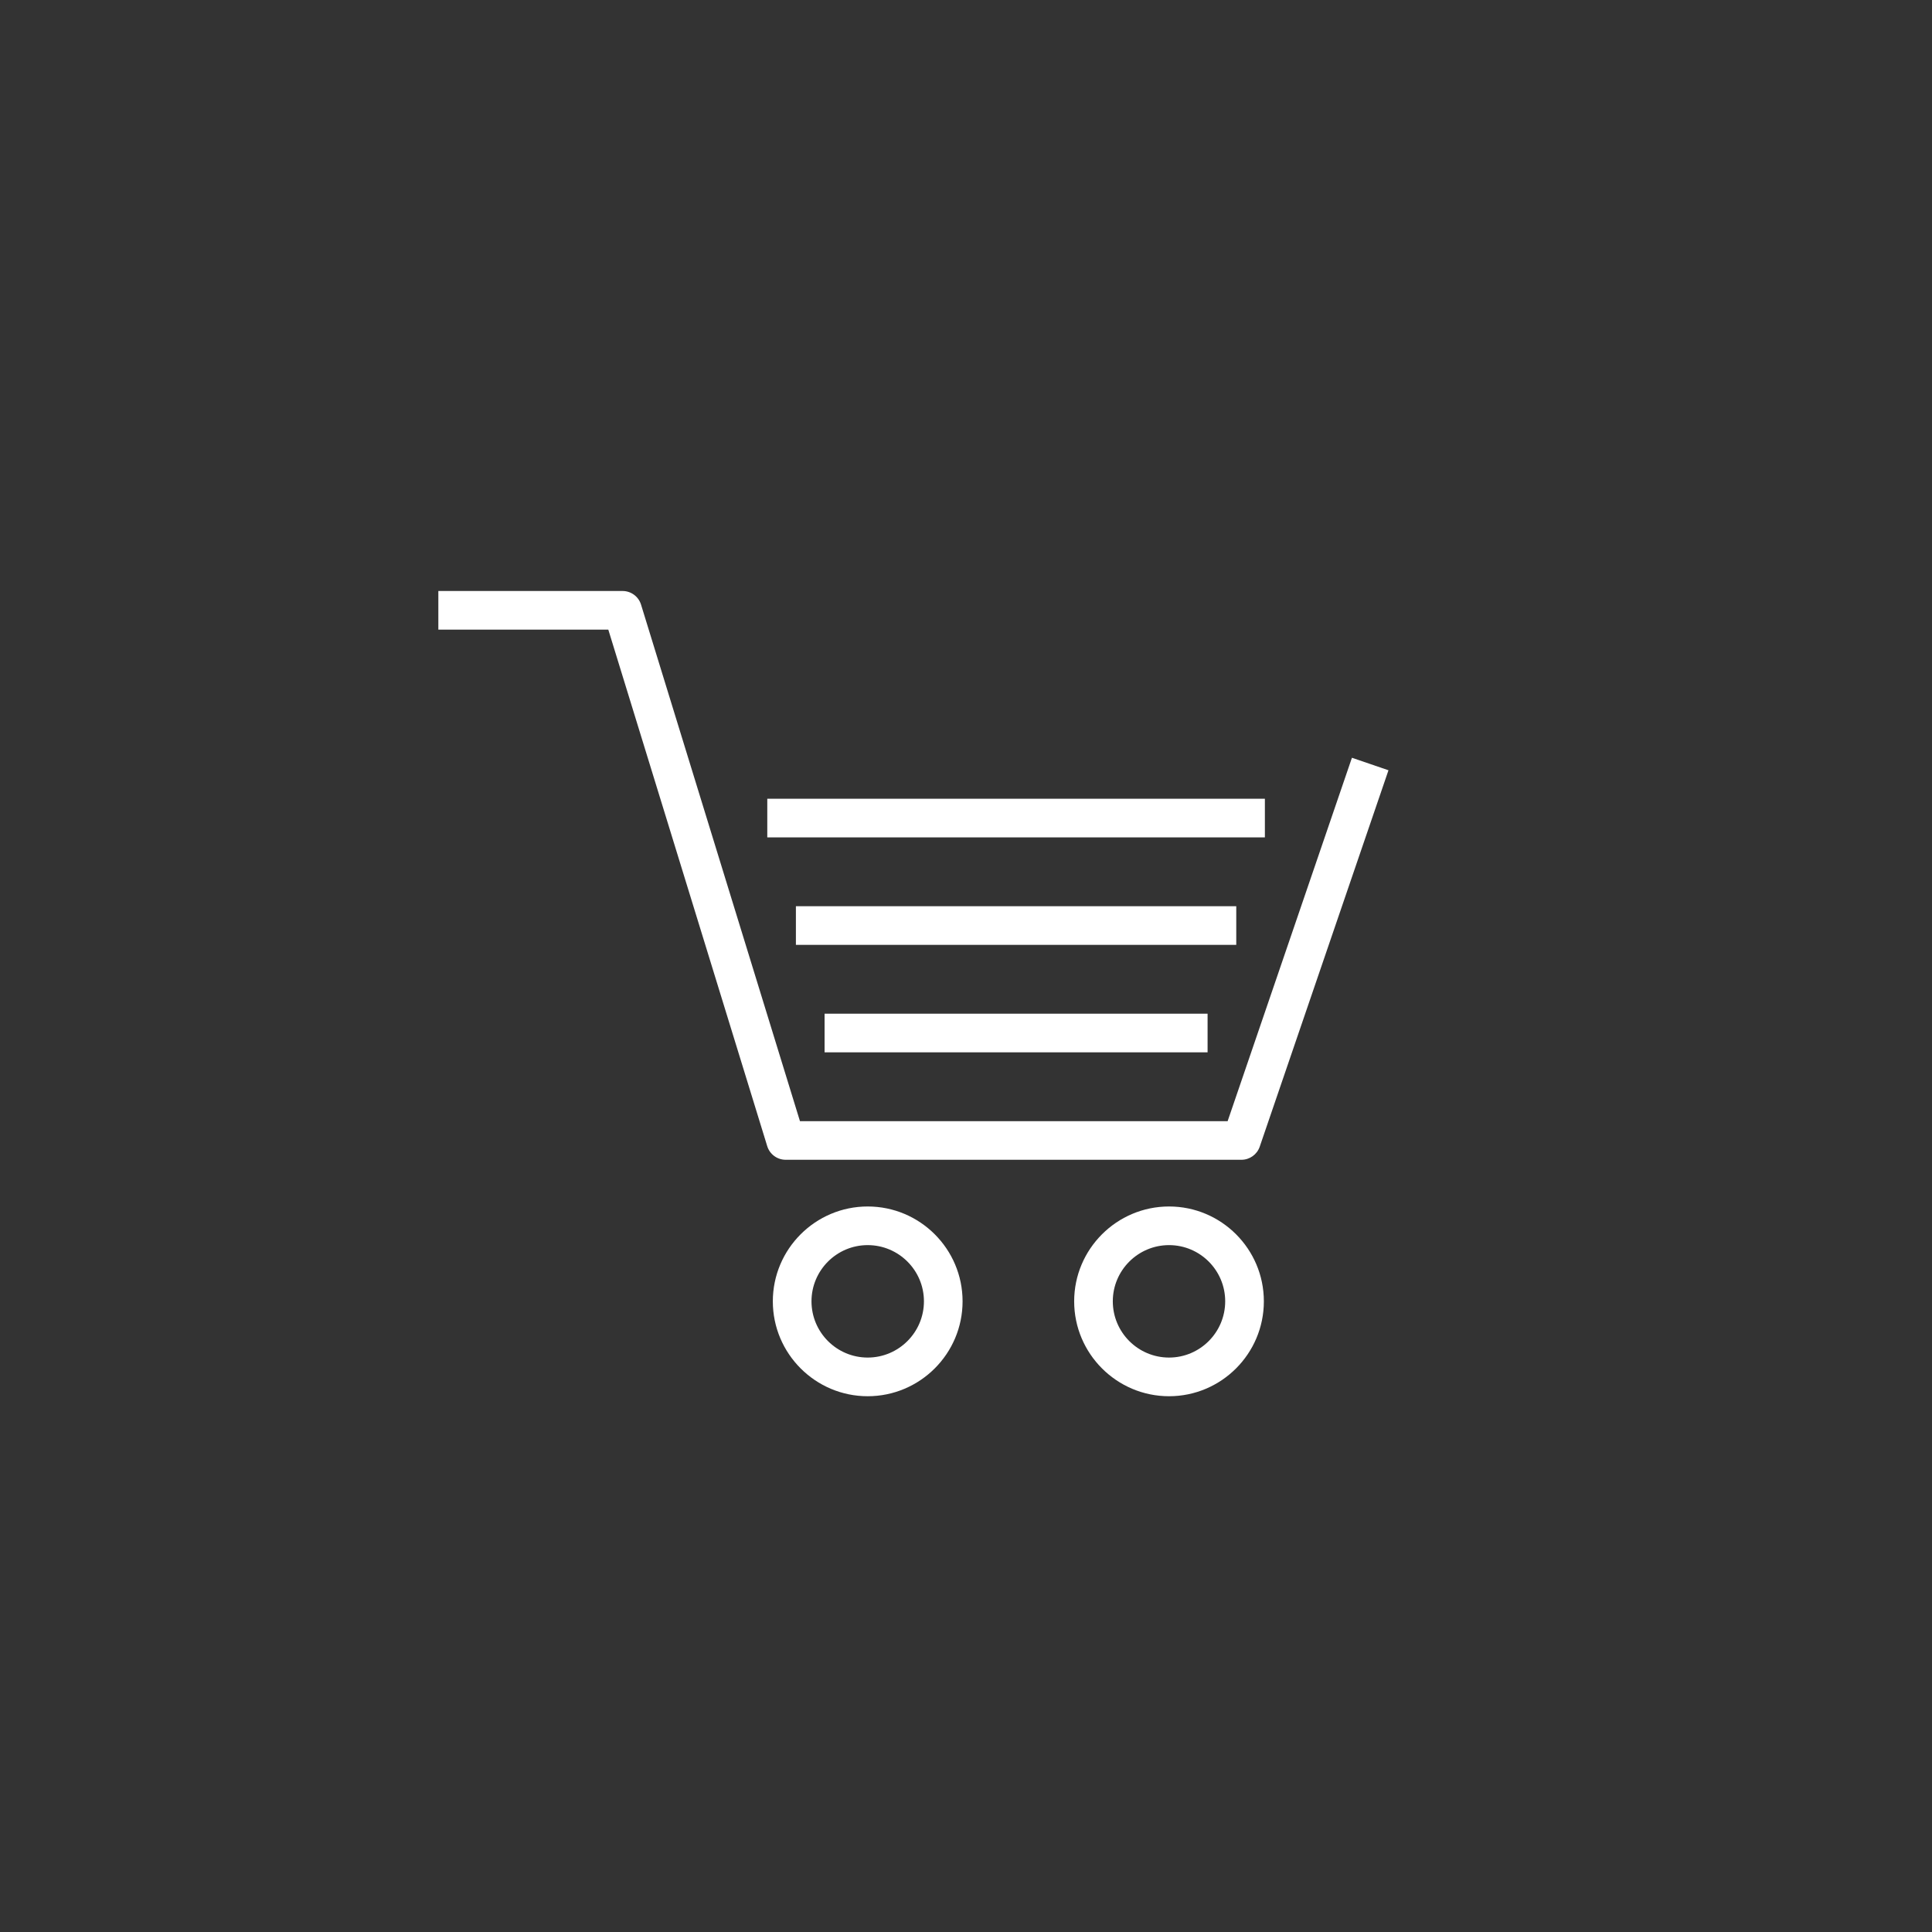 <?xml version="1.0" encoding="utf-8"?>
<!-- Generator: Adobe Illustrator 15.1.0, SVG Export Plug-In . SVG Version: 6.00 Build 0)  -->
<!DOCTYPE svg PUBLIC "-//W3C//DTD SVG 1.1//EN" "http://www.w3.org/Graphics/SVG/1.1/DTD/svg11.dtd">
<svg version="1.1" id="圖層_1" xmlns="http://www.w3.org/2000/svg" xmlns:xlink="http://www.w3.org/1999/xlink" x="0px" y="0px"
	 width="70px" height="70px" viewBox="0 0 70 70" enable-background="new 0 0 70 70" xml:space="preserve">
<rect x="0" y="0" width="70" height="70" fill="#333333" stroke="none"/>
<g>
	<g>
		<path fill="#ffffff" d="M44.979,42.021H28.467c-0.308,0-0.579-0.201-0.669-0.494L22.04,22.813h-6.158v-1.4h6.675
			c0.308,0,0.579,0.201,0.669,0.494l5.758,18.715h15.495l4.504-13.167l1.324,0.453l-4.666,13.641
			C45.544,41.831,45.277,42.021,44.979,42.021z"/>
	</g>
	<g>
		<path fill="#ffffff" d="M31.438,50.588c-1.895,0-3.437-1.543-3.437-3.438s1.542-3.437,3.437-3.437
			c1.896,0,3.438,1.541,3.438,3.437S33.333,50.588,31.438,50.588z M31.438,45.113c-1.123,0-2.036,0.913-2.036,2.036
			c0,1.124,0.913,2.038,2.036,2.038c1.124,0,2.038-0.914,2.038-2.038C33.476,46.026,32.562,45.113,31.438,45.113z"/>
	</g>
	<g>
		<path fill="#ffffff" d="M42.357,50.588c-1.896,0-3.438-1.543-3.438-3.438s1.543-3.437,3.438-3.437
			c1.894,0,3.435,1.541,3.435,3.437S44.251,50.588,42.357,50.588z M42.357,45.113c-1.124,0-2.038,0.913-2.038,2.036
			c0,1.124,0.914,2.038,2.038,2.038c1.122,0,2.034-0.914,2.034-2.038C44.392,46.026,43.479,45.113,42.357,45.113z"/>
	</g>
	<g>
		<rect x="29.876" y="36.728" fill="#ffffff" width="13.877" height="1.4"/>
	</g>
	<g>
		<rect x="28.837" y="32.834" fill="#ffffff" width="15.955" height="1.4"/>
	</g>
	<g>
		<rect x="27.8" y="28.94" fill="#ffffff" width="18.029" height="1.4"/>
	</g>
</g>
</svg>
